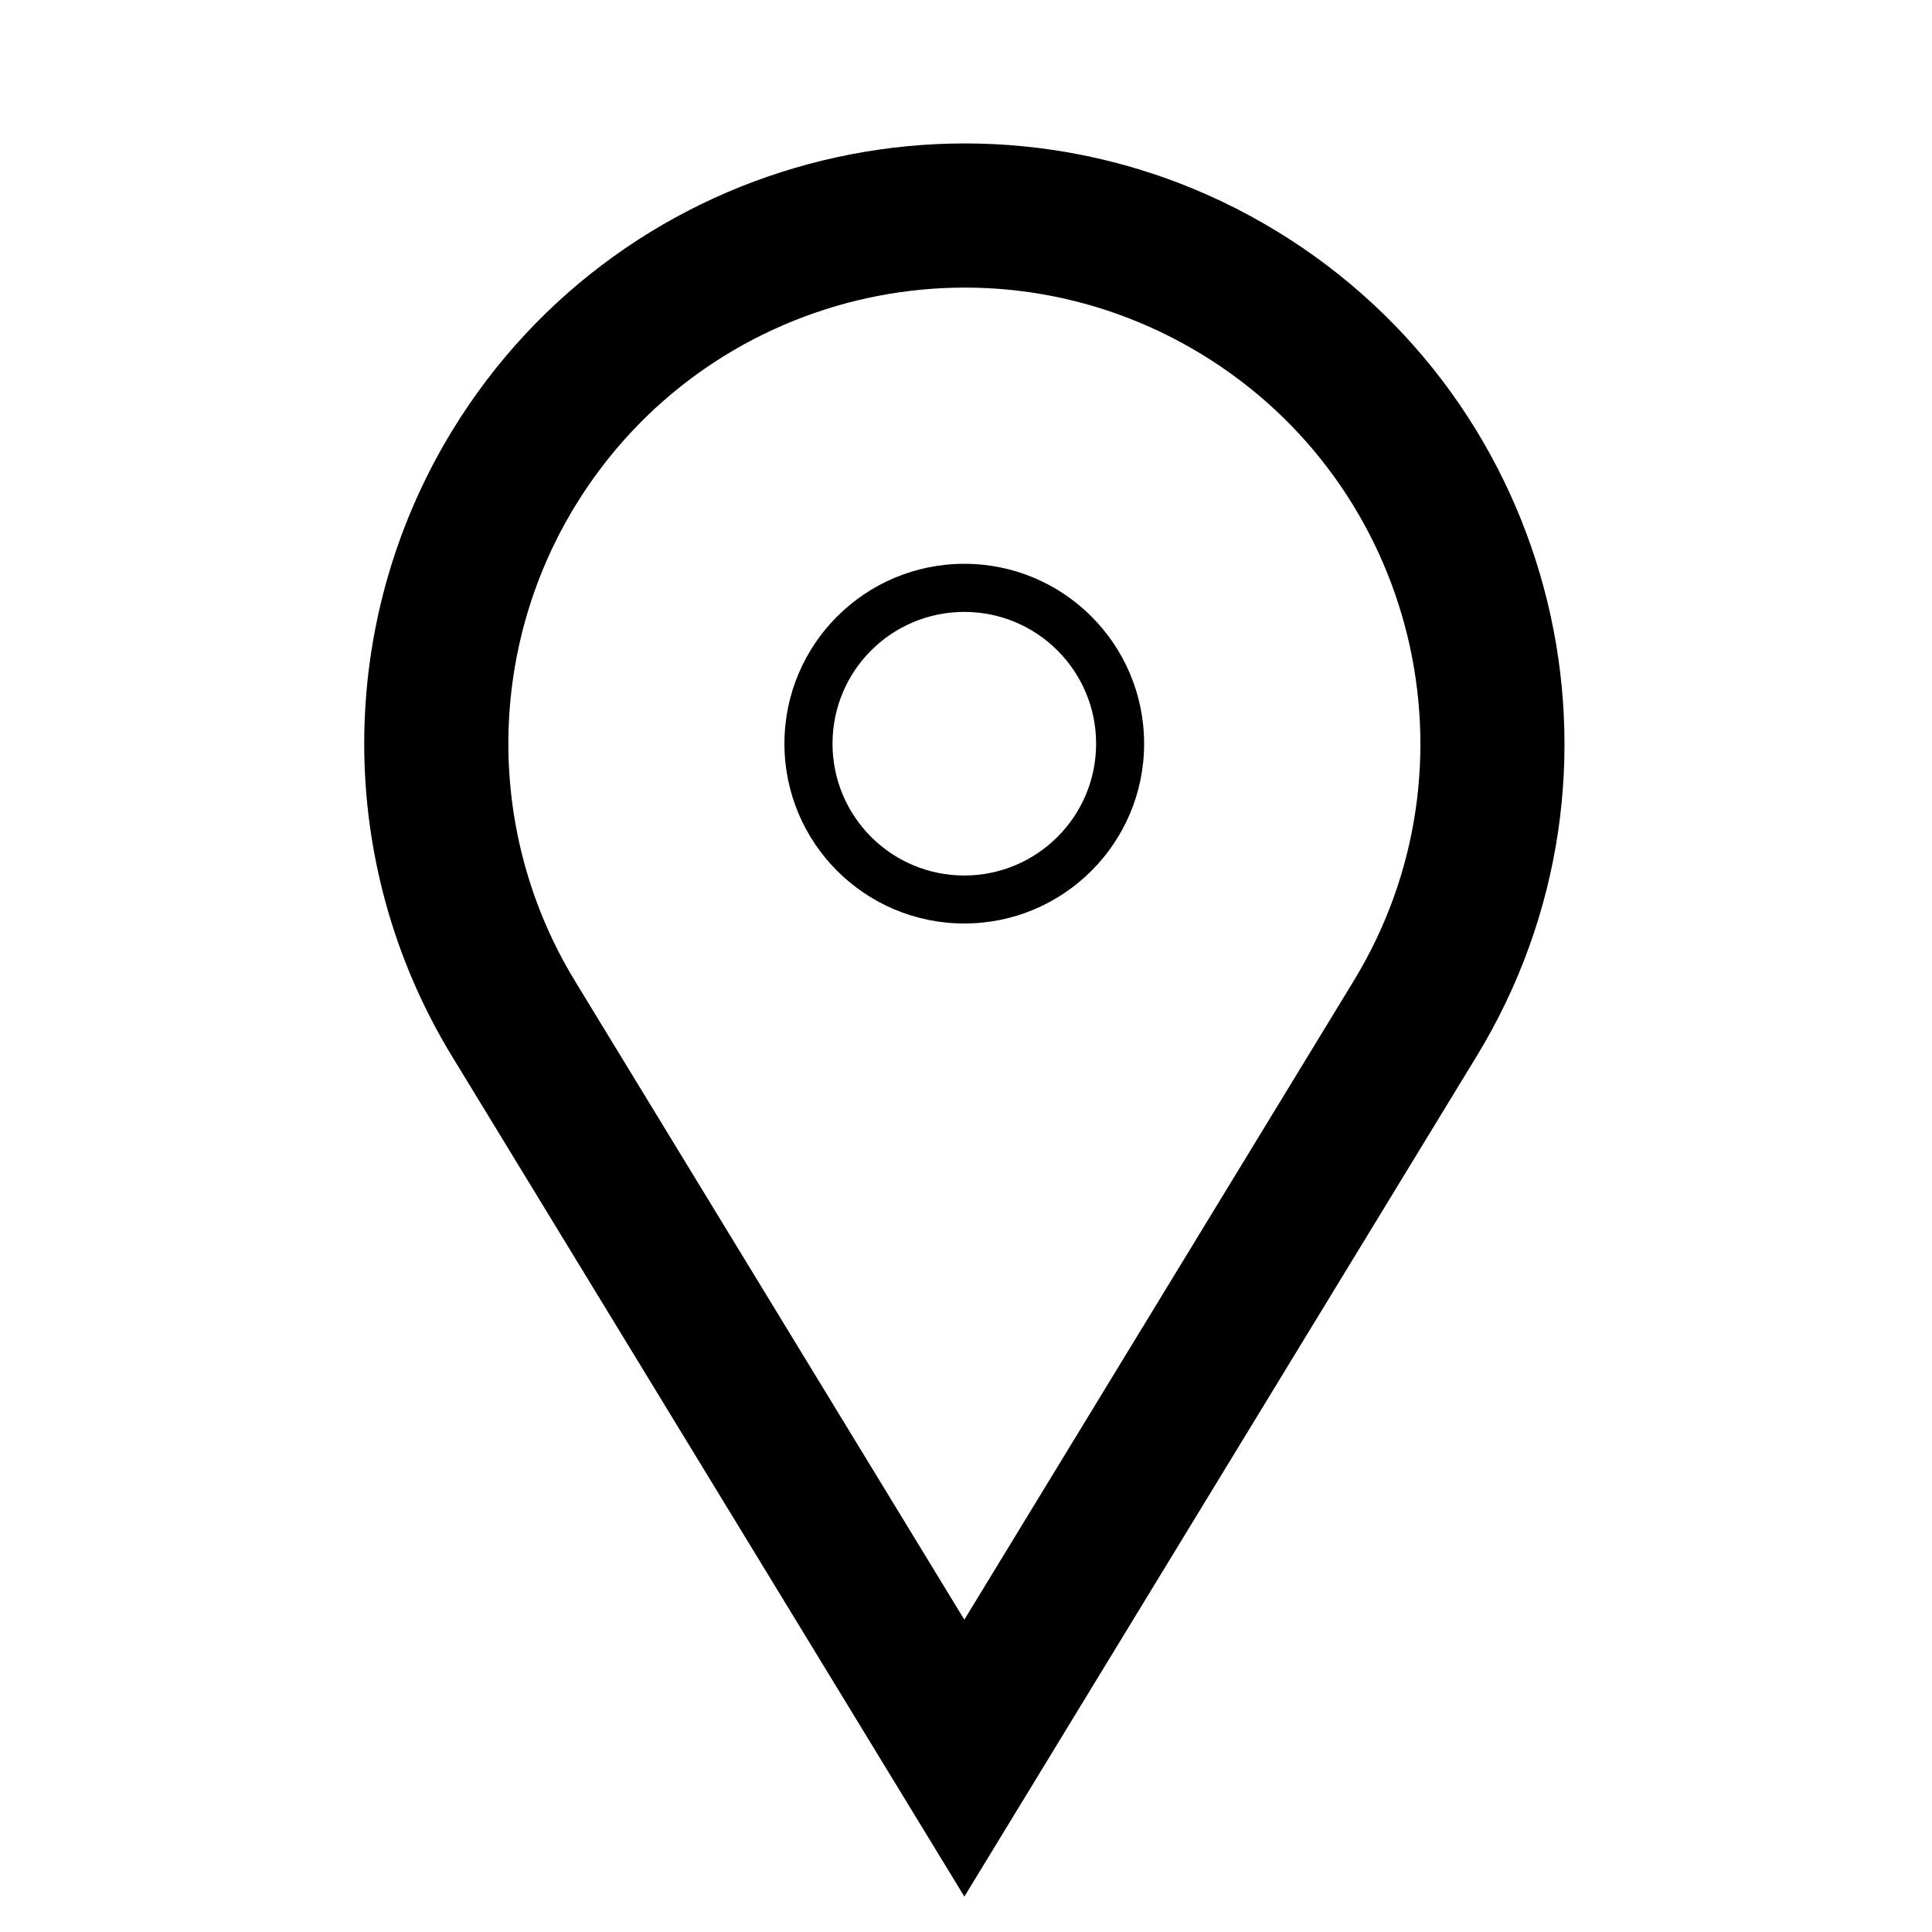 <?xml version="1.0" encoding="UTF-8"?>
<!-- Uploaded to: ICON Repo, www.iconrepo.com, Generator: ICON Repo Mixer Tools -->
<svg fill="#000000" width="800px" height="800px" version="1.1" viewBox="144 144 512 512" xmlns="http://www.w3.org/2000/svg">
 <g>
  <path d="m263.74 258.28c45.727-74.98 143.59-98.715 218.6-53.016 74.98 45.727 98.715 143.59 53.016 218.6l-135.79 222.75-135.82-222.76c-30.965-50.836-30.965-114.74 0-165.58zm32.621 145.68 103.2 169.27 103.18-169.27c34.742-56.977 16.707-131.33-40.293-166.08-56.977-34.719-131.33-16.68-166.08 40.293-23.527 38.613-23.527 87.176 0 125.79z"/>
  <path d="m434.48 341.09c0 19.277-15.645 34.926-34.926 34.926-19.305 0-34.926-15.645-34.926-34.926 0-19.305 15.617-34.926 34.926-34.926 19.277 0 34.926 15.617 34.926 34.926zm12.723 0c0-26.336-21.34-47.676-47.645-47.676-26.336 0-47.676 21.34-47.676 47.676 0 26.305 21.34 47.645 47.676 47.645 26.301 0 47.645-21.348 47.645-47.645z"/>
 </g>
</svg>